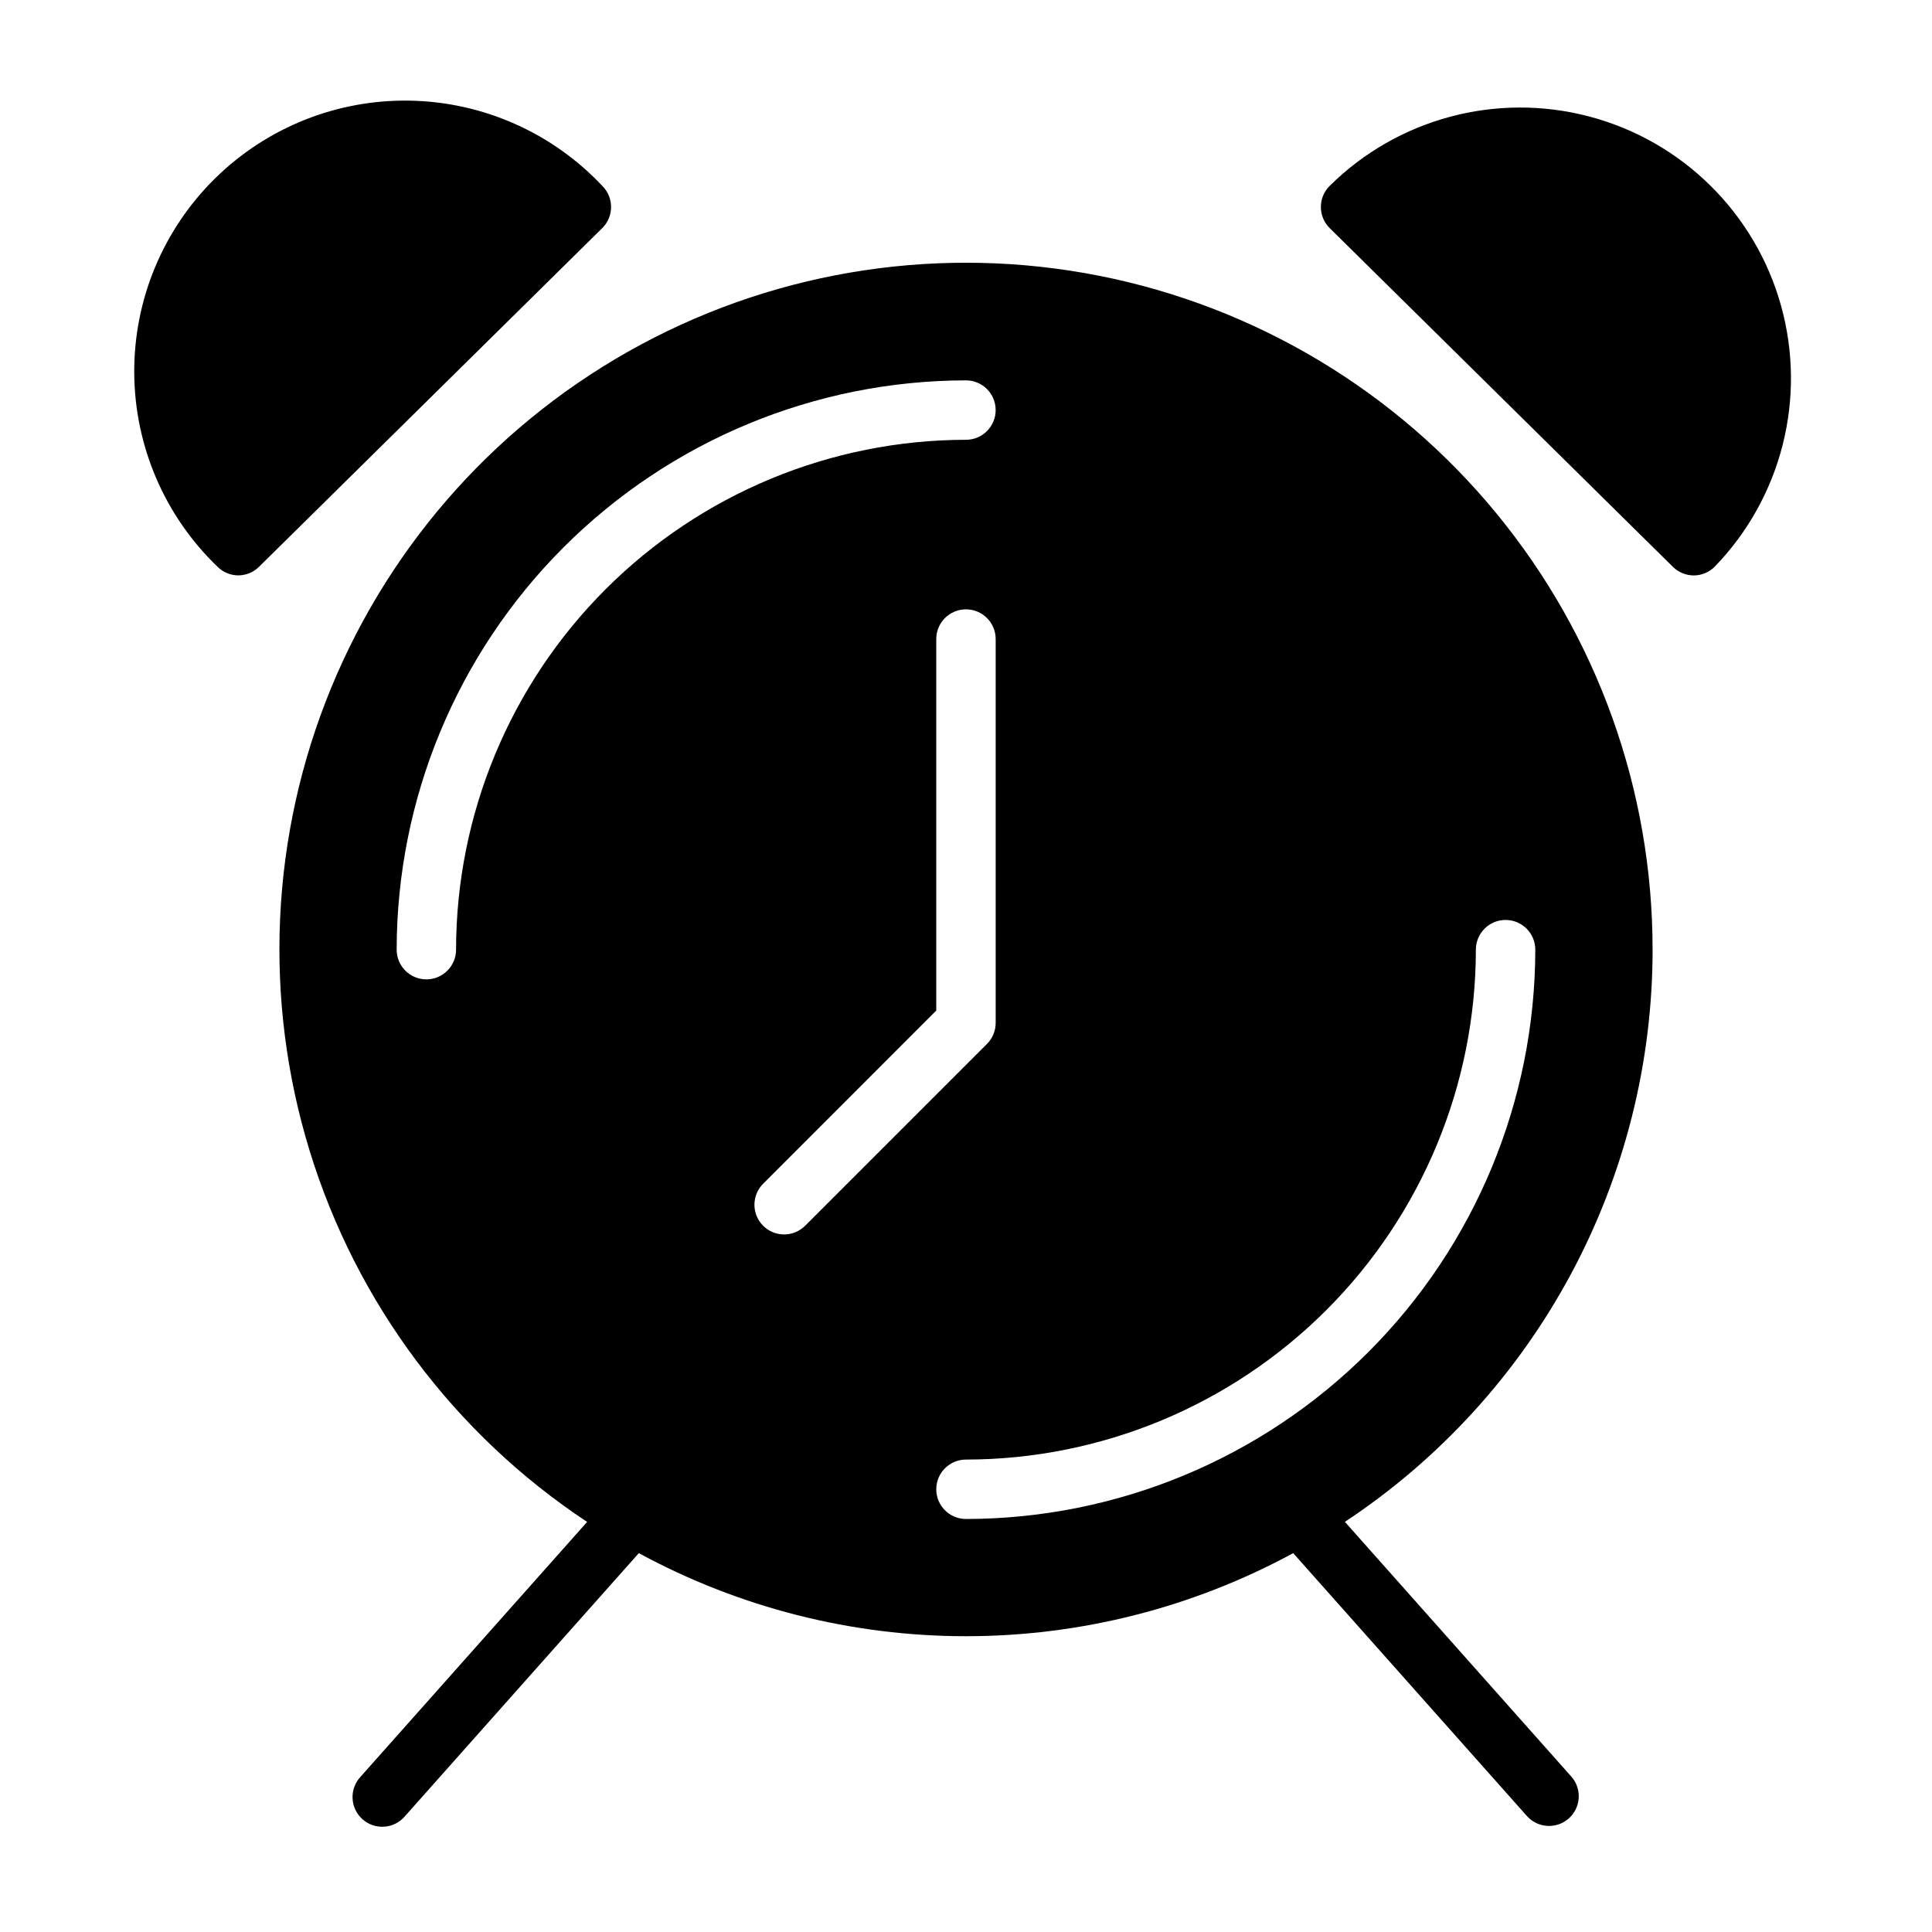 <?xml version="1.0" encoding="UTF-8"?>
<!-- Uploaded to: ICON Repo, www.iconrepo.com, Generator: ICON Repo Mixer Tools -->
<svg fill="#000000" width="800px" height="800px" version="1.1" viewBox="144 144 512 512" xmlns="http://www.w3.org/2000/svg">
 <path d="m581.95 395.67c0.02-42.148-14.594-82.996-41.344-115.57-26.75-32.57-63.977-54.844-105.32-63.02-41.348-8.172-84.25-1.738-121.38 18.203-37.129 19.941-66.184 52.156-82.203 91.145-16.02 38.984-18.008 82.32-5.625 122.61 12.383 40.285 38.367 75.027 73.516 98.285l-60.086 67.582c-1.434 1.551-2.18 3.617-2.074 5.727 0.105 2.109 1.055 4.09 2.633 5.492 1.578 1.406 3.656 2.113 5.766 1.969s4.07-1.129 5.445-2.734l62.016-69.762c26.617 14.449 56.422 22.016 86.711 22.016 30.285 0 60.09-7.566 86.707-22.016l62.016 69.762h0.004c2.906 3.152 7.805 3.398 11.012 0.547 3.207-2.848 3.543-7.742 0.754-11l-60.086-67.598c25.055-16.578 45.617-39.102 59.848-65.562 14.227-26.461 21.684-56.035 21.699-86.078zm-317.09 0c0 4.348-3.523 7.871-7.871 7.871s-7.871-3.523-7.871-7.871c0.047-40 15.957-78.344 44.242-106.63 28.285-28.281 66.633-44.191 106.63-44.238 4.348 0 7.871 3.523 7.871 7.871s-3.523 7.875-7.871 7.875c-35.828 0.039-70.176 14.285-95.508 39.617-25.332 25.332-39.582 59.68-39.625 95.504zm86.945 75.469c-3.184 0-6.051-1.918-7.269-4.859s-0.547-6.324 1.707-8.578l45.875-45.895v-98.453c0-4.348 3.527-7.871 7.875-7.871s7.871 3.523 7.871 7.871v101.73c0 2.086-0.832 4.09-2.309 5.566l-48.184 48.184c-1.477 1.477-3.477 2.305-5.566 2.305zm48.188 75.406c-4.348 0-7.875-3.523-7.875-7.871s3.527-7.871 7.875-7.871c35.824-0.039 70.172-14.289 95.508-39.625 25.332-25.332 39.582-59.68 39.621-95.508 0-4.348 3.523-7.871 7.871-7.871s7.875 3.523 7.875 7.871c-0.047 40.004-15.953 78.352-44.238 106.64-28.285 28.285-66.637 44.195-106.64 44.238zm-96.395-342.09-90.961 89.758c-1.469 1.449-3.449 2.262-5.512 2.266h-0.047c-2.074-0.027-4.055-0.879-5.508-2.359-13.941-13.422-21.871-31.902-21.996-51.25-0.121-19.352 7.578-37.93 21.348-51.523 13.773-13.594 32.449-21.047 51.793-20.676 19.348 0.371 37.723 8.543 50.961 22.656 3.051 3.094 3.016 8.078-0.078 11.129zm294.86 89.68c-1.453 1.48-3.434 2.332-5.512 2.359h-0.086c-2.062-0.004-4.043-0.816-5.512-2.266l-90.961-89.773c-3.094-3.051-3.129-8.035-0.078-11.129 18.07-17.938 44.293-24.957 68.906-18.441 24.613 6.512 43.938 25.578 50.773 50.105 6.836 24.523 0.164 50.836-17.531 69.145z"/>
</svg>